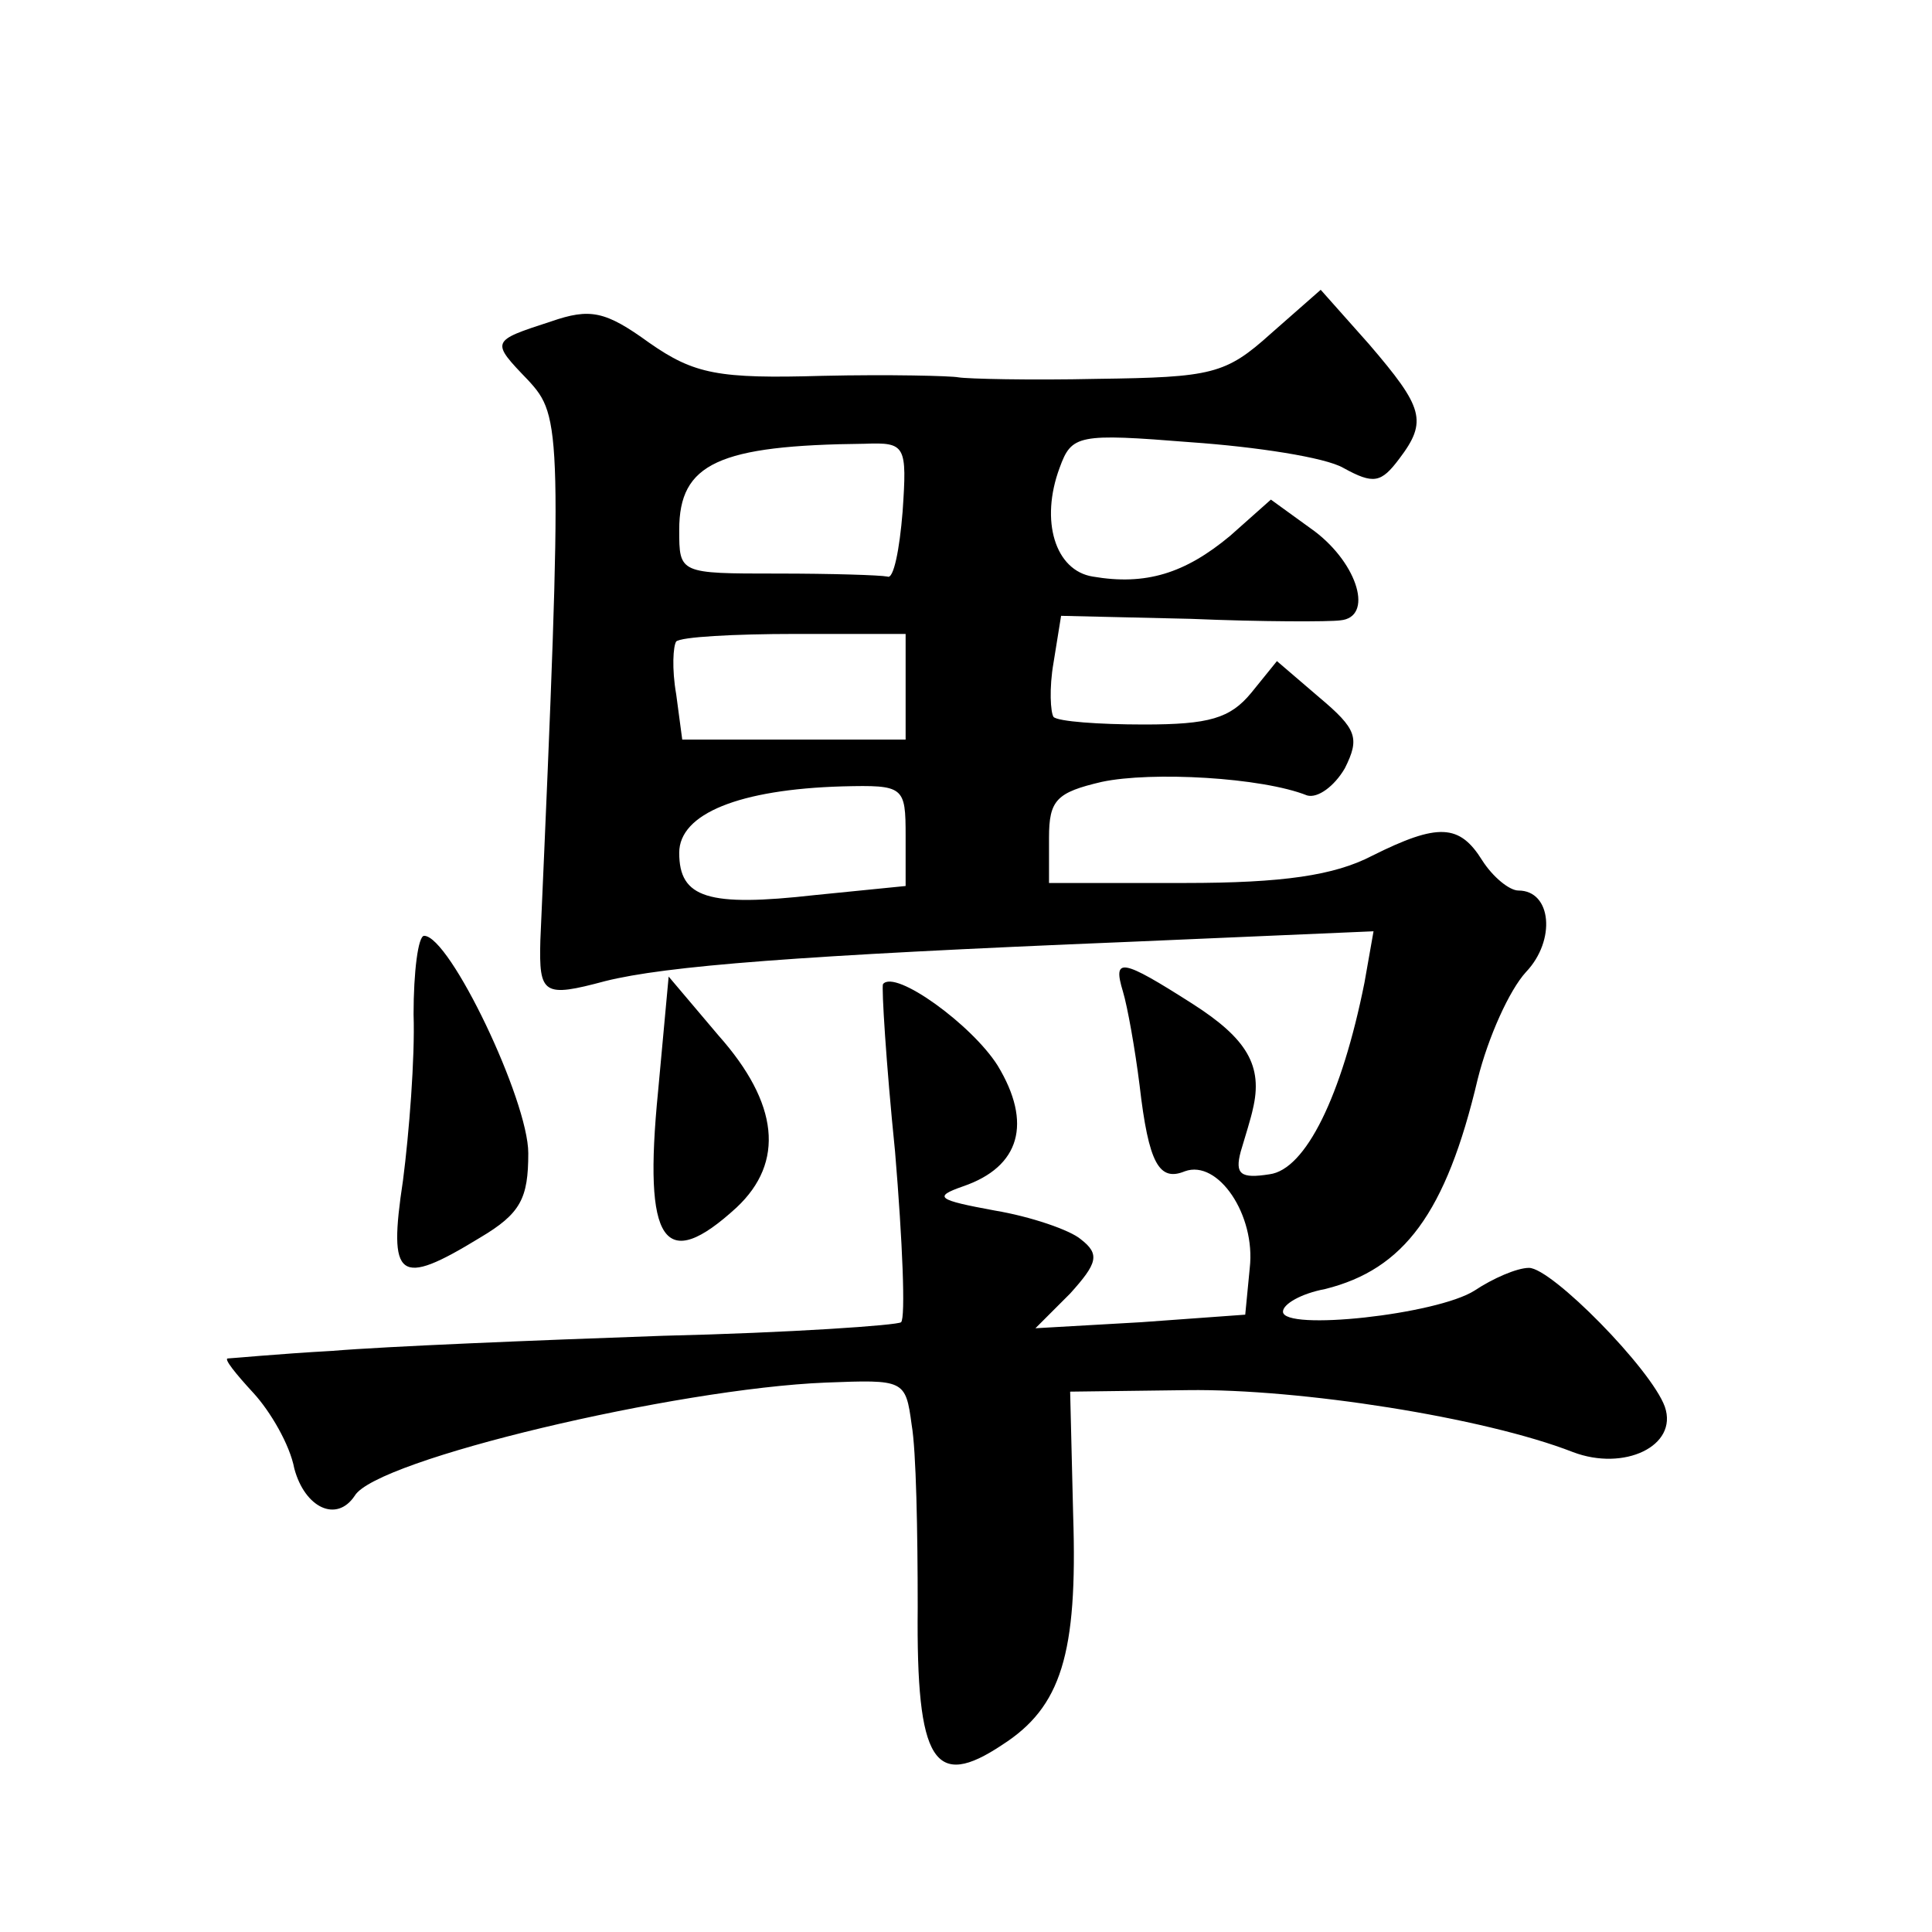 <?xml version="1.0" standalone="no"?>
<!DOCTYPE svg PUBLIC "-//W3C//DTD SVG 20010904//EN"
 "http://www.w3.org/TR/2001/REC-SVG-20010904/DTD/svg10.dtd">
<svg version="1.0" xmlns="http://www.w3.org/2000/svg"
 width="128pt" height="128pt" viewBox="0 0 128 128"
 preserveAspectRatio="xMidYMid meet">
<g transform="translate(0,128) scale(0.1,-0.1)"
fill="#0" stroke="none">
<path d="M842 1059 c-30 -27 -39 -29 -115 -30 -45 -1 -86 0 -92 1 -5 1 -46 2 -90
1 -69 -2 -85 1 -115 22 -29 21 -39 23 -65 14 -40 -13 -40 -13 -15 -39 22 -24 23
-31 8 -371 -1 -36 2 -38 43 -27 40 10 127 17 347 26 l162 7 -6 -34 c-15 -75 -39
-124 -63 -127 -19 -3 -23 0 -19 15 3 10 7 23 8 28 7 29 -4 47 -40 70 -47 30 -53
31 -46 8 3 -10 8 -38 11 -62 6 -52 13 -64 30 -57 22 8 47 -29 43 -64 l-3 -31 -69
-5 -70 -4 23 23 c18 20 20 26 7 36 -7 6 -33 15 -57 19 -38 7 -41 9 -21 16 38 13
46 42 23 80 -17 27 -68 64 -76 54 -1 -2 2 -52 8 -111 5 -60 7 -110 4 -113 -2 -2
-73 -7 -158 -9 -85 -3 -183 -7 -219 -10 -36 -2 -67 -5 -69 -5 -3 0 5 -10 17 -23
11 -12 24 -34 27 -50 7 -26 28 -36 40 -18 14 24 213 71 312 75 52 2 53 2 57 -28
3 -17 4 -71 4 -121 -1 -103 11 -121 56 -91 39 25 50 60 47 152 l-2 82 78 1 c74
1 196 -18 255 -41 34 -13 70 4 61 30 -9 25 -75 92 -90 92 -8 0 -24 -7 -36 -15 -25
-16 -127 -27 -127 -14 0 5 12 12 28 15 52 13 80 50 101 139 7 28 21 59 32 71 20
21 17 54 -5 54 -6 0 -17 9 -24 20 -15 24 -29 25 -73 3 -25 -13 -59 -18 -124 -18
l-90 0 0 30 c0 25 5 30 35 37 33 7 106 3 136 -9 7 -2 18 6 25 18 10 20 8 26 -17
47 l-28 24 -17 -21 c-14 -17 -28 -21 -71 -21 -30 0 -57 2 -60 5 -2 3 -3 19 0 36
l5 31 86 -2 c47 -2 92 -2 99 -1 22 2 12 37 -17 59 l-29 21 -27 -24 c-30 -25 -56
-33 -91 -27 -25 4 -35 37 -22 72 8 22 12 23 87 17 43 -3 89 -10 101 -17 20 -11
25 -10 37 6 19 25 16 34 -20 76 l-32 36 -33 -29z m-244 -118 c-2 -25 -6 -45 -10
-43 -5 1 -37 2 -73 2 -65 0 -65 0 -65 29 0 44 26 56 123 57 27 1 28 -1 25 -45z
m2 -116 l0 -35 -74 0 -74 0 -4 30 c-3 17 -2 32 0 35 3 3 38 5 79 5 l73 0 0 -35z
m0 -99 l0 -33 -60 -6 c-71 -8 -90 -2 -90 28 0 26 40 42 108 44 41 1 42 0 42 -33z
M274 608 c1 -29 -3 -79 -7 -110 -10 -66 -3 -71 51 -38 27 16 32 26 32 56 0 35 -52
144 -69 144 -4 0 -7 -24 -7 -52z M436 557 c-10 -101 4 -121 52 -77 32 30 28 69
-12 114 l-33 39 -7 -76z"/>
</g>
</svg>

